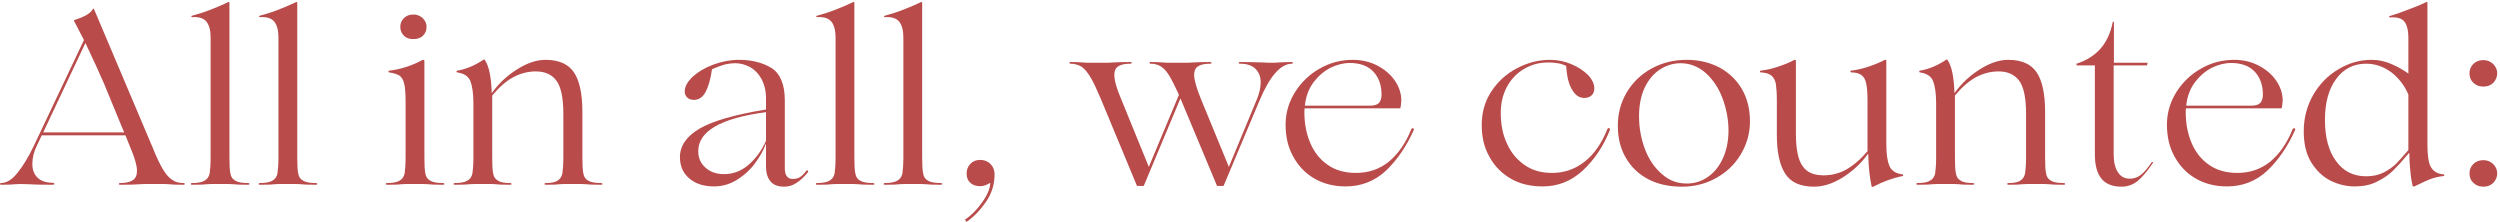 <?xml version="1.0" encoding="UTF-8"?> <svg xmlns="http://www.w3.org/2000/svg" width="394" height="35" viewBox="0 0 394 35" fill="none"> <path d="M29.115 29C29.115 28.924 29.039 28.848 28.963 28.848C28.203 28.848 27.595 28.696 27.101 28.316C26.569 27.974 26.113 27.404 25.657 26.644C25.201 25.884 24.669 24.782 24.061 23.262L14.789 1.374C14.751 1.374 14.713 1.374 14.675 1.374C14.447 1.792 14.067 2.134 13.497 2.438C12.927 2.742 12.319 2.97 11.711 3.16C11.635 3.198 11.597 3.236 11.673 3.312L13.231 6.314L5.327 22.996C4.453 24.82 3.579 26.226 2.743 27.252C1.907 28.316 1.033 28.848 0.121 28.848C0.045 28.848 0.007 28.924 0.007 29C0.007 29.076 0.045 29.114 0.121 29.114C0.805 29.114 1.565 29.114 2.325 29.038C2.553 29.038 2.819 29 3.161 29C3.731 29 4.225 29.038 4.643 29.038C5.897 29.114 7.151 29.114 8.367 29.114C8.481 29.114 8.557 29.076 8.557 28.962C8.557 28.886 8.481 28.81 8.367 28.81C7.303 28.81 6.467 28.544 5.935 28.012C5.365 27.48 5.099 26.758 5.099 25.846C5.099 24.896 5.327 23.908 5.859 22.844L6.581 21.324H13.421H19.767L20.565 23.3C21.249 24.896 21.591 26.112 21.591 26.948C21.591 27.632 21.363 28.088 20.945 28.392C20.489 28.696 19.805 28.848 18.893 28.848C18.779 28.848 18.741 28.924 18.741 29C18.741 29.076 18.779 29.114 18.893 29.114C20.033 29.114 21.021 29.114 21.895 29.038C22.123 29.038 22.503 29 22.997 29H25.923C26.265 29 26.531 29.038 26.721 29.038C27.367 29.114 28.127 29.114 28.963 29.114C29.039 29.114 29.115 29.076 29.115 29ZM19.577 20.868H13.421H6.809L13.459 6.77C14.523 9.012 15.511 11.14 16.385 13.154C17.221 15.168 18.171 17.486 19.235 20.07L19.577 20.868ZM32.511 29.038C32.663 29.038 32.967 29 33.347 29H35.969C36.349 29 36.615 29.038 36.843 29.038C37.489 29.114 38.249 29.114 39.123 29.114C39.237 29.114 39.313 29.076 39.313 29C39.313 28.924 39.237 28.848 39.123 28.848C38.173 28.848 37.489 28.734 37.071 28.468C36.653 28.24 36.387 27.86 36.311 27.328C36.197 26.796 36.159 25.96 36.159 24.82V0.462C36.159 0.386 36.121 0.348 36.083 0.31C36.007 0.31 35.969 0.31 35.931 0.348C35.247 0.69 34.335 1.07 33.195 1.526C32.017 1.982 31.029 2.286 30.269 2.476C30.193 2.476 30.155 2.514 30.155 2.59C30.155 2.666 30.193 2.704 30.269 2.704C31.371 2.628 32.131 2.894 32.549 3.426C32.967 3.958 33.195 4.794 33.195 5.896V24.82C33.195 25.96 33.119 26.796 33.043 27.328C32.929 27.86 32.663 28.24 32.245 28.468C31.827 28.734 31.143 28.848 30.231 28.848C30.117 28.848 30.079 28.924 30.079 29C30.079 29.076 30.117 29.114 30.231 29.114C31.143 29.114 31.903 29.114 32.511 29.038ZM43.199 29.038C43.351 29.038 43.655 29 44.035 29H46.657C47.037 29 47.303 29.038 47.531 29.038C48.177 29.114 48.937 29.114 49.811 29.114C49.925 29.114 50.001 29.076 50.001 29C50.001 28.924 49.925 28.848 49.811 28.848C48.861 28.848 48.177 28.734 47.759 28.468C47.341 28.24 47.075 27.86 46.999 27.328C46.885 26.796 46.847 25.96 46.847 24.82V0.462C46.847 0.386 46.809 0.348 46.771 0.31C46.695 0.31 46.657 0.31 46.619 0.348C45.935 0.69 45.023 1.07 43.883 1.526C42.705 1.982 41.717 2.286 40.957 2.476C40.881 2.476 40.843 2.514 40.843 2.59C40.843 2.666 40.881 2.704 40.957 2.704C42.059 2.628 42.819 2.894 43.237 3.426C43.655 3.958 43.883 4.794 43.883 5.896V24.82C43.883 25.96 43.807 26.796 43.731 27.328C43.617 27.86 43.351 28.24 42.933 28.468C42.515 28.734 41.831 28.848 40.919 28.848C40.805 28.848 40.767 28.924 40.767 29C40.767 29.076 40.805 29.114 40.919 29.114C41.831 29.114 42.591 29.114 43.199 29.038ZM63.238 29.038C63.39 29.038 63.694 29 64.074 29H66.696C67.076 29 67.342 29.038 67.57 29.038C68.216 29.114 68.976 29.114 69.85 29.114C69.964 29.114 70.04 29.076 70.04 29C70.04 28.924 69.964 28.848 69.85 28.848C68.9 28.848 68.216 28.734 67.798 28.468C67.38 28.24 67.114 27.86 67.038 27.328C66.924 26.796 66.886 25.96 66.886 24.82V9.582C66.886 9.506 66.772 9.43 66.62 9.43C64.948 10.342 63.2 10.912 61.338 11.14C61.262 11.14 61.224 11.178 61.224 11.254C61.224 11.33 61.224 11.368 61.3 11.406C62.022 11.52 62.554 11.672 62.934 11.9C63.276 12.128 63.542 12.546 63.694 13.154C63.846 13.762 63.922 14.75 63.922 16.042V24.82C63.922 25.96 63.846 26.796 63.77 27.328C63.656 27.86 63.39 28.24 62.972 28.468C62.554 28.734 61.87 28.848 60.958 28.848C60.844 28.848 60.806 28.924 60.806 29C60.806 29.076 60.844 29.114 60.958 29.114C61.87 29.114 62.63 29.114 63.238 29.038ZM63.656 5.63C64.036 6.01 64.53 6.162 65.138 6.162C65.746 6.162 66.278 6.01 66.658 5.63C67.038 5.25 67.228 4.794 67.228 4.224C67.228 3.692 67 3.236 66.62 2.856C66.202 2.476 65.708 2.286 65.138 2.286C64.53 2.286 64.036 2.476 63.656 2.856C63.276 3.236 63.086 3.692 63.086 4.224C63.086 4.794 63.276 5.25 63.656 5.63ZM73.925 29.038C74.115 29.038 74.419 29 74.799 29H77.421C77.763 29 78.029 29.038 78.219 29.038C78.827 29.114 79.549 29.114 80.423 29.114C80.537 29.114 80.613 29.076 80.613 29C80.613 28.924 80.537 28.848 80.423 28.848C79.511 28.848 78.865 28.734 78.485 28.468C78.067 28.24 77.801 27.86 77.725 27.328C77.611 26.796 77.573 25.96 77.573 24.82V15.054C78.713 13.686 79.815 12.736 80.955 12.128C82.057 11.558 83.235 11.254 84.451 11.254C85.895 11.254 86.959 11.748 87.681 12.698C88.403 13.648 88.783 15.396 88.783 17.904V24.82C88.783 25.96 88.707 26.796 88.631 27.328C88.517 27.86 88.251 28.24 87.871 28.468C87.491 28.734 86.845 28.848 85.971 28.848C85.857 28.848 85.819 28.924 85.819 29C85.819 29.076 85.857 29.114 85.971 29.114C86.807 29.114 87.529 29.114 88.137 29.038C88.289 29.038 88.593 29 88.973 29H91.595C91.975 29 92.241 29.038 92.469 29.038C93.115 29.114 93.875 29.114 94.749 29.114C94.863 29.114 94.939 29.076 94.939 29C94.939 28.924 94.863 28.848 94.749 28.848C93.799 28.848 93.115 28.734 92.697 28.468C92.279 28.24 92.013 27.86 91.937 27.328C91.823 26.796 91.785 25.96 91.785 24.82V17.638C91.785 14.788 91.329 12.698 90.455 11.406C89.581 10.114 88.099 9.43 85.971 9.43C84.565 9.43 83.083 9.924 81.525 10.912C79.929 11.9 78.599 13.154 77.535 14.636H77.497C77.421 12.166 77.079 10.418 76.395 9.43C76.319 9.354 76.243 9.354 76.167 9.43C74.799 10.342 73.431 10.912 72.025 11.14C71.949 11.178 71.949 11.216 71.949 11.254C71.949 11.33 71.949 11.368 72.025 11.406C73.089 11.558 73.773 11.976 74.115 12.736C74.419 13.496 74.609 14.674 74.609 16.232V24.82C74.609 25.96 74.533 26.796 74.457 27.328C74.343 27.86 74.077 28.24 73.659 28.468C73.241 28.734 72.557 28.848 71.645 28.848C71.531 28.848 71.493 28.924 71.493 29C71.493 29.076 71.531 29.114 71.645 29.114C72.481 29.114 73.241 29.114 73.925 29.038ZM108.638 28.126C109.626 28.962 110.918 29.38 112.514 29.38C113.806 29.38 114.984 29.038 116.124 28.354C117.226 27.67 118.176 26.834 118.936 25.808C119.696 24.782 120.304 23.756 120.684 22.692H120.722V26.302C120.722 27.176 120.912 27.898 121.368 28.506C121.824 29.114 122.546 29.418 123.61 29.418C124.294 29.418 124.94 29.228 125.548 28.81C126.156 28.43 126.764 27.86 127.372 27.1C127.372 27.024 127.372 26.986 127.334 26.91C127.258 26.872 127.22 26.834 127.182 26.834L127.106 26.872C126.726 27.404 126.346 27.746 126.042 27.936C125.738 28.126 125.358 28.202 124.902 28.202C124.484 28.202 124.18 28.05 123.99 27.746C123.762 27.442 123.686 27.024 123.686 26.492V15.814C123.686 13.306 122.964 11.596 121.596 10.722C120.228 9.886 118.518 9.43 116.466 9.43C115.098 9.43 113.73 9.696 112.4 10.19C111.07 10.684 110.006 11.33 109.17 12.09C108.334 12.888 107.916 13.648 107.916 14.408C107.916 14.788 108.03 15.092 108.296 15.358C108.562 15.624 108.904 15.738 109.36 15.738C110.12 15.738 110.728 15.358 111.184 14.522C111.64 13.686 111.982 12.508 112.21 10.912C112.818 10.646 113.388 10.418 113.996 10.228C114.566 10.076 115.212 9.962 115.934 9.962C116.694 9.962 117.454 10.19 118.214 10.57C118.936 10.988 119.544 11.596 120 12.432C120.456 13.268 120.722 14.294 120.722 15.434V17.258C115.858 18.056 112.362 19.044 110.272 20.26C108.182 21.476 107.156 22.996 107.156 24.744C107.156 26.188 107.65 27.29 108.638 28.126ZM117.986 25.96C116.846 26.948 115.554 27.442 114.11 27.442C112.97 27.442 111.982 27.138 111.222 26.454C110.424 25.77 110.044 24.896 110.044 23.832C110.044 20.678 113.578 18.626 120.722 17.676V22.198C120.038 23.718 119.126 24.972 117.986 25.96ZM131 29.038C131.152 29.038 131.456 29 131.836 29H134.458C134.838 29 135.104 29.038 135.332 29.038C135.978 29.114 136.738 29.114 137.612 29.114C137.726 29.114 137.802 29.076 137.802 29C137.802 28.924 137.726 28.848 137.612 28.848C136.662 28.848 135.978 28.734 135.56 28.468C135.142 28.24 134.876 27.86 134.8 27.328C134.686 26.796 134.648 25.96 134.648 24.82V0.462C134.648 0.386 134.61 0.348 134.572 0.31C134.496 0.31 134.458 0.31 134.42 0.348C133.736 0.69 132.824 1.07 131.684 1.526C130.506 1.982 129.518 2.286 128.758 2.476C128.682 2.476 128.644 2.514 128.644 2.59C128.644 2.666 128.682 2.704 128.758 2.704C129.86 2.628 130.62 2.894 131.038 3.426C131.456 3.958 131.684 4.794 131.684 5.896V24.82C131.684 25.96 131.608 26.796 131.532 27.328C131.418 27.86 131.152 28.24 130.734 28.468C130.316 28.734 129.632 28.848 128.72 28.848C128.606 28.848 128.568 28.924 128.568 29C128.568 29.076 128.606 29.114 128.72 29.114C129.632 29.114 130.392 29.114 131 29.038ZM141.687 29.038C141.839 29.038 142.143 29 142.523 29H145.145C145.525 29 145.791 29.038 146.019 29.038C146.665 29.114 147.425 29.114 148.299 29.114C148.413 29.114 148.489 29.076 148.489 29C148.489 28.924 148.413 28.848 148.299 28.848C147.349 28.848 146.665 28.734 146.247 28.468C145.829 28.24 145.563 27.86 145.487 27.328C145.373 26.796 145.335 25.96 145.335 24.82V0.462C145.335 0.386 145.297 0.348 145.259 0.31C145.183 0.31 145.145 0.31 145.107 0.348C144.423 0.69 143.511 1.07 142.371 1.526C141.193 1.982 140.205 2.286 139.445 2.476C139.369 2.476 139.331 2.514 139.331 2.59C139.331 2.666 139.369 2.704 139.445 2.704C140.547 2.628 141.307 2.894 141.725 3.426C142.143 3.958 142.371 4.794 142.371 5.896V24.82C142.371 25.96 142.295 26.796 142.219 27.328C142.105 27.86 141.839 28.24 141.421 28.468C141.003 28.734 140.319 28.848 139.407 28.848C139.293 28.848 139.255 28.924 139.255 29C139.255 29.076 139.293 29.114 139.407 29.114C140.319 29.114 141.079 29.114 141.687 29.038ZM152.071 34.624L152.337 34.966C153.477 34.168 154.503 33.104 155.415 31.774C156.327 30.444 156.745 29 156.745 27.48C156.745 26.796 156.517 26.264 156.099 25.846C155.681 25.428 155.149 25.2 154.465 25.2C153.819 25.2 153.287 25.428 152.907 25.846C152.527 26.264 152.337 26.758 152.337 27.328C152.337 27.974 152.527 28.468 152.945 28.81C153.325 29.19 153.857 29.342 154.503 29.342C154.921 29.342 155.453 29.19 156.061 28.81C156.061 29.646 155.643 30.672 154.845 31.812C154.047 32.952 153.135 33.902 152.071 34.624ZM203.739 9.924C203.739 9.848 203.701 9.772 203.625 9.772C202.903 9.772 202.181 9.81 201.421 9.848C201.193 9.886 200.889 9.886 200.547 9.886H200.509C199.939 9.886 199.483 9.886 199.103 9.848C197.887 9.81 196.633 9.772 195.417 9.772C195.265 9.772 195.227 9.848 195.227 9.924C195.227 10 195.265 10.038 195.417 10.038C196.481 10.038 197.317 10.304 197.849 10.836C198.381 11.368 198.685 12.052 198.685 12.964C198.685 13.838 198.457 14.788 198.001 15.852L193.669 26.302L189.261 15.586C188.539 13.838 188.197 12.546 188.197 11.786C188.197 11.178 188.387 10.722 188.805 10.456C189.185 10.19 189.831 10.038 190.743 10.038C190.857 10.038 190.933 10 190.933 9.924C190.933 9.848 190.857 9.772 190.743 9.772C189.641 9.772 188.691 9.81 187.893 9.848C187.627 9.886 187.285 9.886 186.829 9.886H184.169C183.827 9.886 183.561 9.886 183.409 9.848C182.801 9.81 182.079 9.772 181.281 9.772C181.205 9.772 181.167 9.848 181.167 9.924C181.167 10 181.205 10.038 181.281 10.038C181.965 10.038 182.535 10.19 182.991 10.494C183.447 10.798 183.865 11.254 184.283 11.938C184.701 12.622 185.195 13.648 185.803 14.94L181.053 26.302L176.683 15.586C175.961 13.914 175.619 12.66 175.619 11.786C175.619 11.178 175.809 10.722 176.227 10.456C176.607 10.19 177.253 10.038 178.165 10.038C178.279 10.038 178.355 10 178.355 9.924C178.355 9.848 178.279 9.772 178.165 9.772C177.063 9.772 176.113 9.81 175.315 9.848C175.049 9.886 174.707 9.886 174.251 9.886H171.553C171.211 9.886 170.945 9.886 170.793 9.848C170.185 9.81 169.463 9.772 168.703 9.772C168.589 9.772 168.551 9.848 168.551 9.924C168.551 10 168.589 10.038 168.703 10.038C169.387 10.038 169.995 10.228 170.489 10.532C170.945 10.874 171.401 11.406 171.857 12.166C172.313 12.926 172.845 14.066 173.491 15.586L179.191 29.304H180.255L186.031 15.51L186.069 15.586L191.807 29.304H192.833L198.495 15.852C200.129 11.976 201.839 10.038 203.625 10.038C203.701 10.038 203.739 10 203.739 9.924ZM222.748 20.222C222.634 20.184 222.52 20.222 222.444 20.298C221.57 22.502 220.392 24.212 218.948 25.428C217.466 26.644 215.718 27.252 213.704 27.252C211.956 27.252 210.436 26.834 209.22 25.96C208.004 25.124 207.092 23.946 206.484 22.502C205.876 21.058 205.572 19.462 205.572 17.714C205.572 17.448 205.572 17.22 205.61 17.068H220.696C220.772 16.65 220.848 16.232 220.848 15.852C220.848 14.75 220.506 13.686 219.822 12.698C219.138 11.71 218.226 10.95 217.086 10.342C215.908 9.734 214.616 9.43 213.21 9.43C211.348 9.43 209.6 9.886 208.004 10.798C206.37 11.71 205.078 12.964 204.09 14.522C203.102 16.118 202.608 17.828 202.608 19.652C202.608 21.514 202.988 23.186 203.786 24.63C204.584 26.112 205.686 27.29 207.13 28.126C208.574 28.962 210.208 29.38 212.07 29.38C214.54 29.38 216.668 28.544 218.454 26.872C220.202 25.2 221.684 23.034 222.824 20.45C222.862 20.374 222.824 20.298 222.748 20.222ZM209.676 10.684C210.702 10.19 211.728 9.924 212.716 9.924C214.388 9.924 215.642 10.418 216.478 11.33C217.314 12.242 217.732 13.458 217.732 14.902C217.732 15.51 217.58 15.928 217.314 16.232C217.01 16.536 216.554 16.65 215.87 16.65H205.648C205.8 15.206 206.256 13.99 207.016 12.964C207.776 11.976 208.65 11.216 209.676 10.684ZM238.118 28.164C239.562 29 241.234 29.38 243.134 29.38C245.49 29.38 247.58 28.582 249.404 26.91C251.228 25.238 252.672 23.11 253.736 20.45C253.736 20.374 253.736 20.336 253.698 20.26C253.622 20.222 253.584 20.184 253.508 20.184L253.356 20.26C252.444 22.578 251.228 24.326 249.708 25.504C248.188 26.682 246.516 27.252 244.616 27.252C242.944 27.252 241.538 26.872 240.322 26.036C239.106 25.2 238.156 24.098 237.51 22.654C236.826 21.21 236.522 19.614 236.522 17.79C236.522 16.308 236.826 14.94 237.472 13.724C238.118 12.508 239.03 11.558 240.17 10.874C241.31 10.19 242.564 9.848 243.97 9.848C244.73 9.848 245.3 9.924 245.718 10C246.098 10.076 246.478 10.228 246.82 10.38C246.934 12.052 247.238 13.306 247.77 14.142C248.264 15.016 248.91 15.434 249.67 15.434C250.126 15.434 250.506 15.32 250.81 15.054C251.114 14.788 251.266 14.408 251.266 13.952C251.266 13.23 250.924 12.508 250.278 11.824C249.594 11.14 248.72 10.57 247.656 10.114C246.592 9.658 245.452 9.43 244.274 9.43C242.45 9.43 240.74 9.886 239.068 10.76C237.396 11.634 236.066 12.85 235.04 14.408C234.014 15.966 233.52 17.714 233.52 19.69C233.52 21.59 233.9 23.262 234.736 24.706C235.534 26.188 236.674 27.328 238.118 28.164ZM259.757 28.24C261.277 29.038 263.025 29.418 265.077 29.418C267.053 29.418 268.839 28.962 270.473 28.05C272.107 27.138 273.399 25.922 274.349 24.326C275.299 22.73 275.793 21.02 275.793 19.12C275.793 17.22 275.375 15.51 274.539 14.066C273.703 12.622 272.525 11.482 271.005 10.646C269.485 9.848 267.775 9.43 265.799 9.43C263.785 9.43 261.961 9.886 260.289 10.798C258.617 11.71 257.325 12.964 256.375 14.56C255.425 16.156 254.969 17.904 254.969 19.804C254.969 21.742 255.387 23.414 256.223 24.858C257.059 26.302 258.237 27.442 259.757 28.24ZM269.029 27.974C268.041 28.62 266.977 28.924 265.837 28.924C264.317 28.924 263.025 28.43 261.885 27.404C260.745 26.416 259.833 25.086 259.225 23.452C258.617 21.818 258.313 20.108 258.313 18.322C258.313 16.574 258.617 15.054 259.225 13.762C259.833 12.508 260.669 11.558 261.657 10.912C262.645 10.304 263.709 9.962 264.849 9.962C266.331 9.962 267.661 10.494 268.801 11.482C269.941 12.508 270.853 13.838 271.461 15.472C272.069 17.106 272.411 18.816 272.411 20.564C272.411 22.312 272.069 23.832 271.461 25.086C270.853 26.378 270.017 27.328 269.029 27.974ZM297.777 26.15C297.435 25.39 297.283 24.212 297.283 22.616V9.544C297.283 9.506 297.245 9.468 297.207 9.43C297.131 9.43 297.093 9.43 297.055 9.43C296.409 9.772 295.611 10.114 294.623 10.456C293.635 10.798 292.647 11.026 291.697 11.14C291.621 11.178 291.621 11.216 291.621 11.254C291.621 11.33 291.621 11.368 291.697 11.406C292.457 11.406 293.027 11.558 293.407 11.862C293.787 12.166 294.015 12.622 294.129 13.23C294.243 13.838 294.319 14.674 294.319 15.738V23.832C293.141 25.2 292.001 26.15 290.899 26.758C289.759 27.366 288.619 27.632 287.403 27.632C285.883 27.632 284.781 27.176 284.097 26.188C283.375 25.2 283.033 23.49 283.033 20.982V9.544C283.033 9.506 282.995 9.468 282.957 9.43C282.881 9.43 282.843 9.43 282.805 9.43C282.121 9.81 281.285 10.152 280.373 10.456C279.423 10.798 278.435 11.026 277.447 11.14C277.371 11.178 277.371 11.216 277.371 11.254C277.371 11.33 277.371 11.368 277.447 11.406C278.207 11.444 278.777 11.596 279.157 11.9C279.537 12.204 279.765 12.66 279.879 13.23C279.955 13.838 280.031 14.674 280.031 15.776V21.248C280.031 23.908 280.449 25.96 281.323 27.328C282.197 28.734 283.717 29.418 285.921 29.418C287.327 29.418 288.809 28.962 290.405 27.974C291.963 26.986 293.293 25.77 294.395 24.25H294.433C294.471 26.264 294.661 27.974 294.965 29.38C294.965 29.456 295.079 29.494 295.231 29.418C296.751 28.62 298.309 28.05 299.867 27.746C299.905 27.746 299.943 27.708 299.943 27.632C299.943 27.556 299.905 27.518 299.867 27.48C298.803 27.366 298.081 26.91 297.777 26.15ZM304.449 29.038C304.639 29.038 304.943 29 305.323 29H307.945C308.287 29 308.553 29.038 308.743 29.038C309.351 29.114 310.073 29.114 310.947 29.114C311.061 29.114 311.137 29.076 311.137 29C311.137 28.924 311.061 28.848 310.947 28.848C310.035 28.848 309.389 28.734 309.009 28.468C308.591 28.24 308.325 27.86 308.249 27.328C308.135 26.796 308.097 25.96 308.097 24.82V15.054C309.237 13.686 310.339 12.736 311.479 12.128C312.581 11.558 313.759 11.254 314.975 11.254C316.419 11.254 317.483 11.748 318.205 12.698C318.927 13.648 319.307 15.396 319.307 17.904V24.82C319.307 25.96 319.231 26.796 319.155 27.328C319.041 27.86 318.775 28.24 318.395 28.468C318.015 28.734 317.369 28.848 316.495 28.848C316.381 28.848 316.343 28.924 316.343 29C316.343 29.076 316.381 29.114 316.495 29.114C317.331 29.114 318.053 29.114 318.661 29.038C318.813 29.038 319.117 29 319.497 29H322.119C322.499 29 322.765 29.038 322.993 29.038C323.639 29.114 324.399 29.114 325.273 29.114C325.387 29.114 325.463 29.076 325.463 29C325.463 28.924 325.387 28.848 325.273 28.848C324.323 28.848 323.639 28.734 323.221 28.468C322.803 28.24 322.537 27.86 322.461 27.328C322.347 26.796 322.309 25.96 322.309 24.82V17.638C322.309 14.788 321.853 12.698 320.979 11.406C320.105 10.114 318.623 9.43 316.495 9.43C315.089 9.43 313.607 9.924 312.049 10.912C310.453 11.9 309.123 13.154 308.059 14.636H308.021C307.945 12.166 307.603 10.418 306.919 9.43C306.843 9.354 306.767 9.354 306.691 9.43C305.323 10.342 303.955 10.912 302.549 11.14C302.473 11.178 302.473 11.216 302.473 11.254C302.473 11.33 302.473 11.368 302.549 11.406C303.613 11.558 304.297 11.976 304.639 12.736C304.943 13.496 305.133 14.674 305.133 16.232V24.82C305.133 25.96 305.057 26.796 304.981 27.328C304.867 27.86 304.601 28.24 304.183 28.468C303.765 28.734 303.081 28.848 302.169 28.848C302.055 28.848 302.017 28.924 302.017 29C302.017 29.076 302.055 29.114 302.169 29.114C303.005 29.114 303.765 29.114 304.449 29.038ZM330.152 24.326C330.152 27.746 331.52 29.418 334.332 29.418C335.32 29.418 336.156 29.114 336.916 28.506C337.638 27.898 338.436 26.948 339.31 25.656C339.348 25.618 339.348 25.58 339.272 25.542C339.196 25.504 339.158 25.504 339.12 25.542C338.512 26.454 337.942 27.138 337.41 27.556C336.878 27.974 336.27 28.164 335.662 28.164C334.864 28.164 334.256 27.86 333.8 27.176C333.344 26.492 333.116 25.542 333.116 24.326V10.304H338.36L338.474 9.886H333.154V3.502C333.154 3.464 333.116 3.426 333.078 3.426C333.002 3.426 332.964 3.426 332.964 3.502C332.622 5.212 331.976 6.618 331.026 7.682C330.076 8.746 328.822 9.544 327.264 10.038V10.304H330.152V24.326ZM361.648 20.222C361.534 20.184 361.42 20.222 361.344 20.298C360.47 22.502 359.292 24.212 357.848 25.428C356.366 26.644 354.618 27.252 352.604 27.252C350.856 27.252 349.336 26.834 348.12 25.96C346.904 25.124 345.992 23.946 345.384 22.502C344.776 21.058 344.472 19.462 344.472 17.714C344.472 17.448 344.472 17.22 344.51 17.068H359.596C359.672 16.65 359.748 16.232 359.748 15.852C359.748 14.75 359.406 13.686 358.722 12.698C358.038 11.71 357.126 10.95 355.986 10.342C354.808 9.734 353.516 9.43 352.11 9.43C350.248 9.43 348.5 9.886 346.904 10.798C345.27 11.71 343.978 12.964 342.99 14.522C342.002 16.118 341.508 17.828 341.508 19.652C341.508 21.514 341.888 23.186 342.686 24.63C343.484 26.112 344.586 27.29 346.03 28.126C347.474 28.962 349.108 29.38 350.97 29.38C353.44 29.38 355.568 28.544 357.354 26.872C359.102 25.2 360.584 23.034 361.724 20.45C361.762 20.374 361.724 20.298 361.648 20.222ZM348.576 10.684C349.602 10.19 350.628 9.924 351.616 9.924C353.288 9.924 354.542 10.418 355.378 11.33C356.214 12.242 356.632 13.458 356.632 14.902C356.632 15.51 356.48 15.928 356.214 16.232C355.91 16.536 355.454 16.65 354.77 16.65H344.548C344.7 15.206 345.156 13.99 345.916 12.964C346.676 11.976 347.55 11.216 348.576 10.684ZM367.287 28.468C368.503 29.076 369.795 29.38 371.125 29.38C372.417 29.38 373.595 29.152 374.621 28.62C375.647 28.126 376.521 27.518 377.205 26.834C377.889 26.15 378.687 25.276 379.637 24.136H379.713C379.713 24.972 379.751 25.884 379.865 26.872C379.941 27.898 380.093 28.734 380.245 29.38H380.511C380.663 29.304 381.005 29.152 381.461 28.924C381.917 28.696 382.487 28.43 383.095 28.202C383.703 27.974 384.387 27.822 385.109 27.746C385.185 27.746 385.223 27.708 385.223 27.632C385.223 27.556 385.185 27.48 385.109 27.48C384.121 27.404 383.475 26.986 383.095 26.302C382.715 25.618 382.563 24.44 382.563 22.692V0.462C382.563 0.386 382.525 0.348 382.487 0.31C382.411 0.31 382.373 0.31 382.335 0.348C381.651 0.69 380.739 1.07 379.599 1.488C378.459 1.944 377.471 2.286 376.673 2.514C376.559 2.514 376.521 2.552 376.521 2.628C376.521 2.704 376.597 2.742 376.673 2.742C377.775 2.666 378.535 2.894 378.953 3.426C379.333 3.958 379.561 4.794 379.561 5.934V11.596C378.839 11.064 377.965 10.57 376.939 10.114C375.913 9.658 374.849 9.43 373.785 9.43C371.923 9.43 370.175 9.924 368.541 10.912C366.869 11.9 365.539 13.268 364.551 14.978C363.563 16.726 363.069 18.626 363.069 20.678C363.069 22.654 363.449 24.288 364.247 25.58C365.045 26.872 366.071 27.86 367.287 28.468ZM375.685 27.176C374.849 27.594 373.937 27.784 372.911 27.784C370.897 27.784 369.301 26.986 368.161 25.39C366.983 23.794 366.413 21.628 366.413 18.892C366.413 16.232 366.983 14.066 368.161 12.47C369.301 10.874 370.897 10.038 372.911 10.038C374.393 10.038 375.723 10.532 376.939 11.444C378.117 12.394 378.991 13.534 379.561 14.902V23.642C378.725 24.63 378.079 25.352 377.623 25.808C377.129 26.302 376.483 26.758 375.685 27.176ZM389.801 28.81C390.219 29.228 390.751 29.418 391.397 29.418C392.005 29.418 392.537 29.228 392.955 28.81C393.335 28.392 393.563 27.898 393.563 27.328C393.563 26.758 393.335 26.264 392.917 25.846C392.499 25.466 392.005 25.238 391.397 25.238C390.713 25.238 390.181 25.466 389.801 25.846C389.383 26.264 389.193 26.758 389.193 27.328C389.193 27.936 389.383 28.43 389.801 28.81ZM389.801 13.04C390.219 13.458 390.751 13.648 391.397 13.648C392.005 13.648 392.537 13.458 392.955 13.04C393.335 12.622 393.563 12.128 393.563 11.558C393.563 10.988 393.335 10.494 392.917 10.076C392.499 9.696 392.005 9.468 391.397 9.468C390.713 9.468 390.181 9.696 389.801 10.076C389.383 10.494 389.193 10.988 389.193 11.558C389.193 12.166 389.383 12.66 389.801 13.04Z" fill="#B94B4B"></path> </svg> 